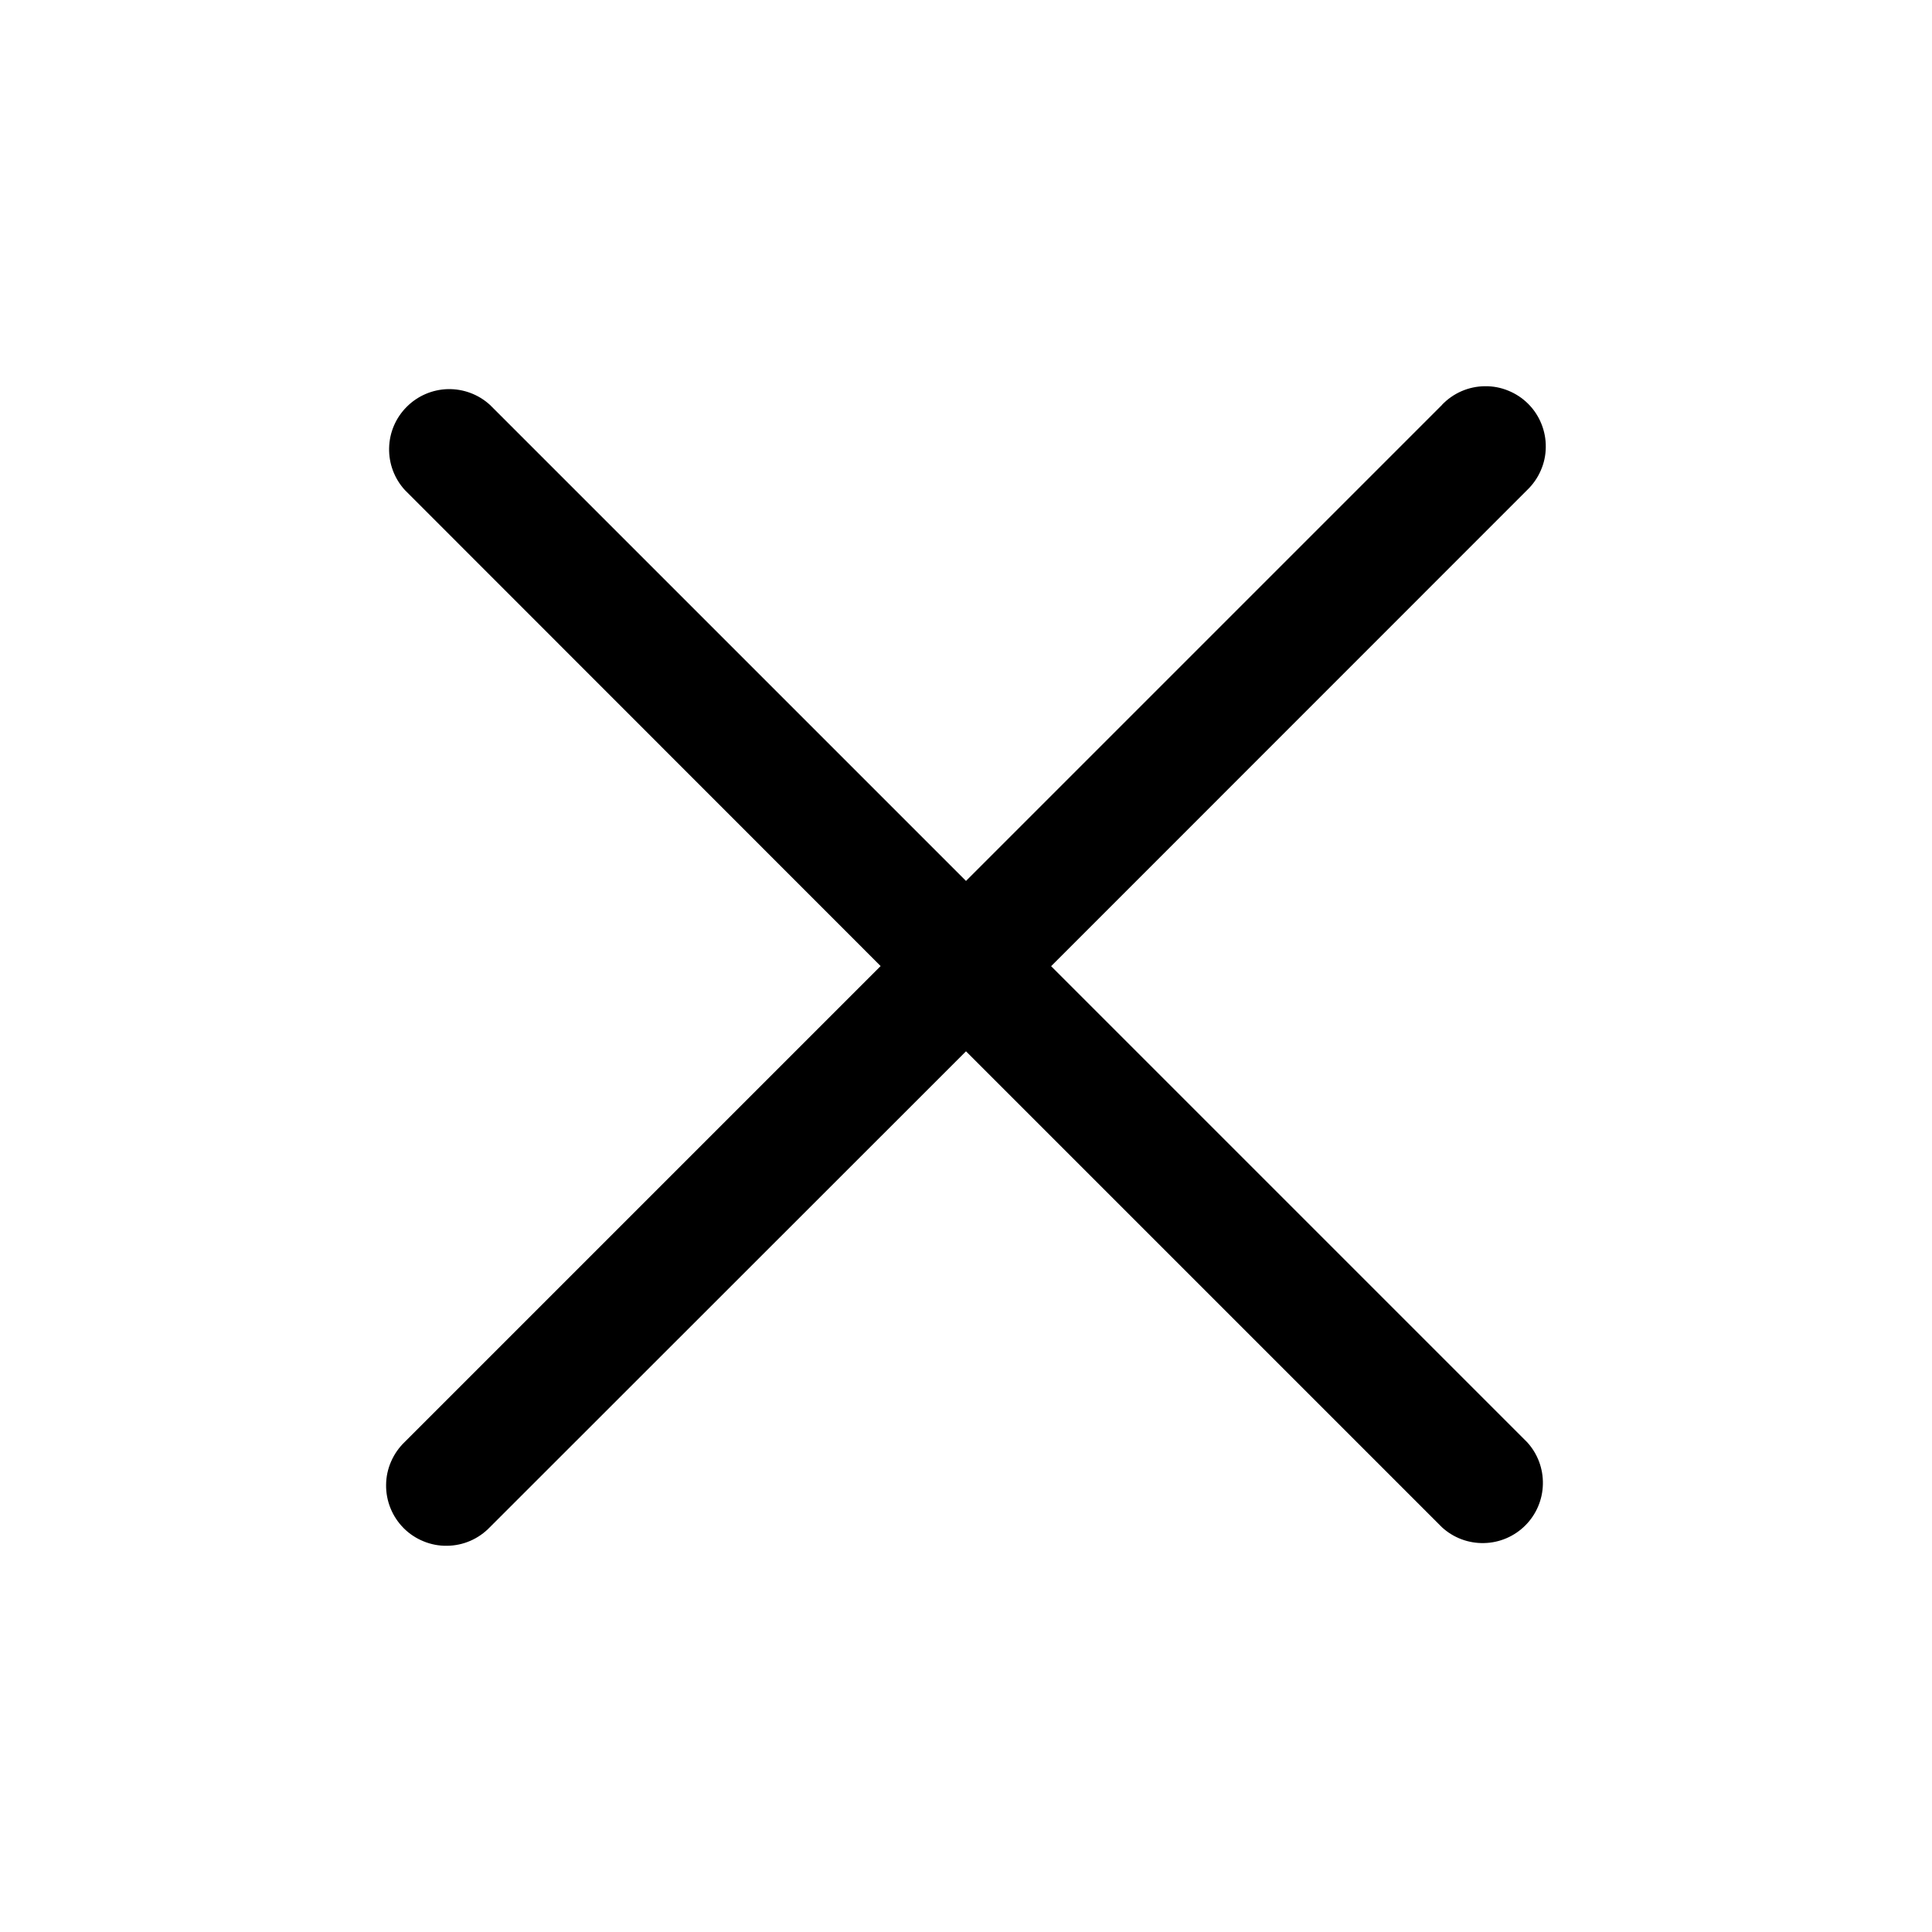 <?xml version="1.0" encoding="UTF-8"?> <svg xmlns="http://www.w3.org/2000/svg" width="32" height="32" viewBox="0 0 32 32" fill="none"> <path d="M23.884 6.707L16 14.591L8.116 6.707C7.926 6.533 7.677 6.44 7.42 6.445C7.163 6.451 6.918 6.556 6.737 6.738C6.555 6.919 6.45 7.164 6.445 7.421C6.439 7.678 6.532 7.927 6.706 8.117L14.586 16.001L6.704 23.883C6.608 23.975 6.531 24.085 6.478 24.207C6.424 24.329 6.396 24.46 6.395 24.593C6.393 24.726 6.418 24.858 6.468 24.981C6.518 25.105 6.592 25.216 6.686 25.311C6.78 25.405 6.892 25.479 7.015 25.529C7.138 25.58 7.27 25.605 7.403 25.603C7.536 25.602 7.668 25.574 7.79 25.521C7.912 25.468 8.022 25.391 8.114 25.295L16 17.413L23.884 25.297C24.074 25.471 24.323 25.564 24.58 25.558C24.837 25.553 25.082 25.448 25.264 25.266C25.445 25.085 25.55 24.84 25.555 24.583C25.561 24.326 25.468 24.077 25.294 23.887L17.41 16.003L25.294 8.117C25.39 8.025 25.467 7.915 25.52 7.793C25.574 7.671 25.602 7.54 25.603 7.407C25.605 7.274 25.58 7.142 25.53 7.019C25.48 6.895 25.406 6.783 25.312 6.689C25.218 6.595 25.106 6.521 24.983 6.471C24.86 6.42 24.728 6.395 24.595 6.397C24.462 6.398 24.33 6.426 24.208 6.479C24.086 6.532 23.976 6.609 23.884 6.705V6.707Z" fill="black"></path> </svg> 